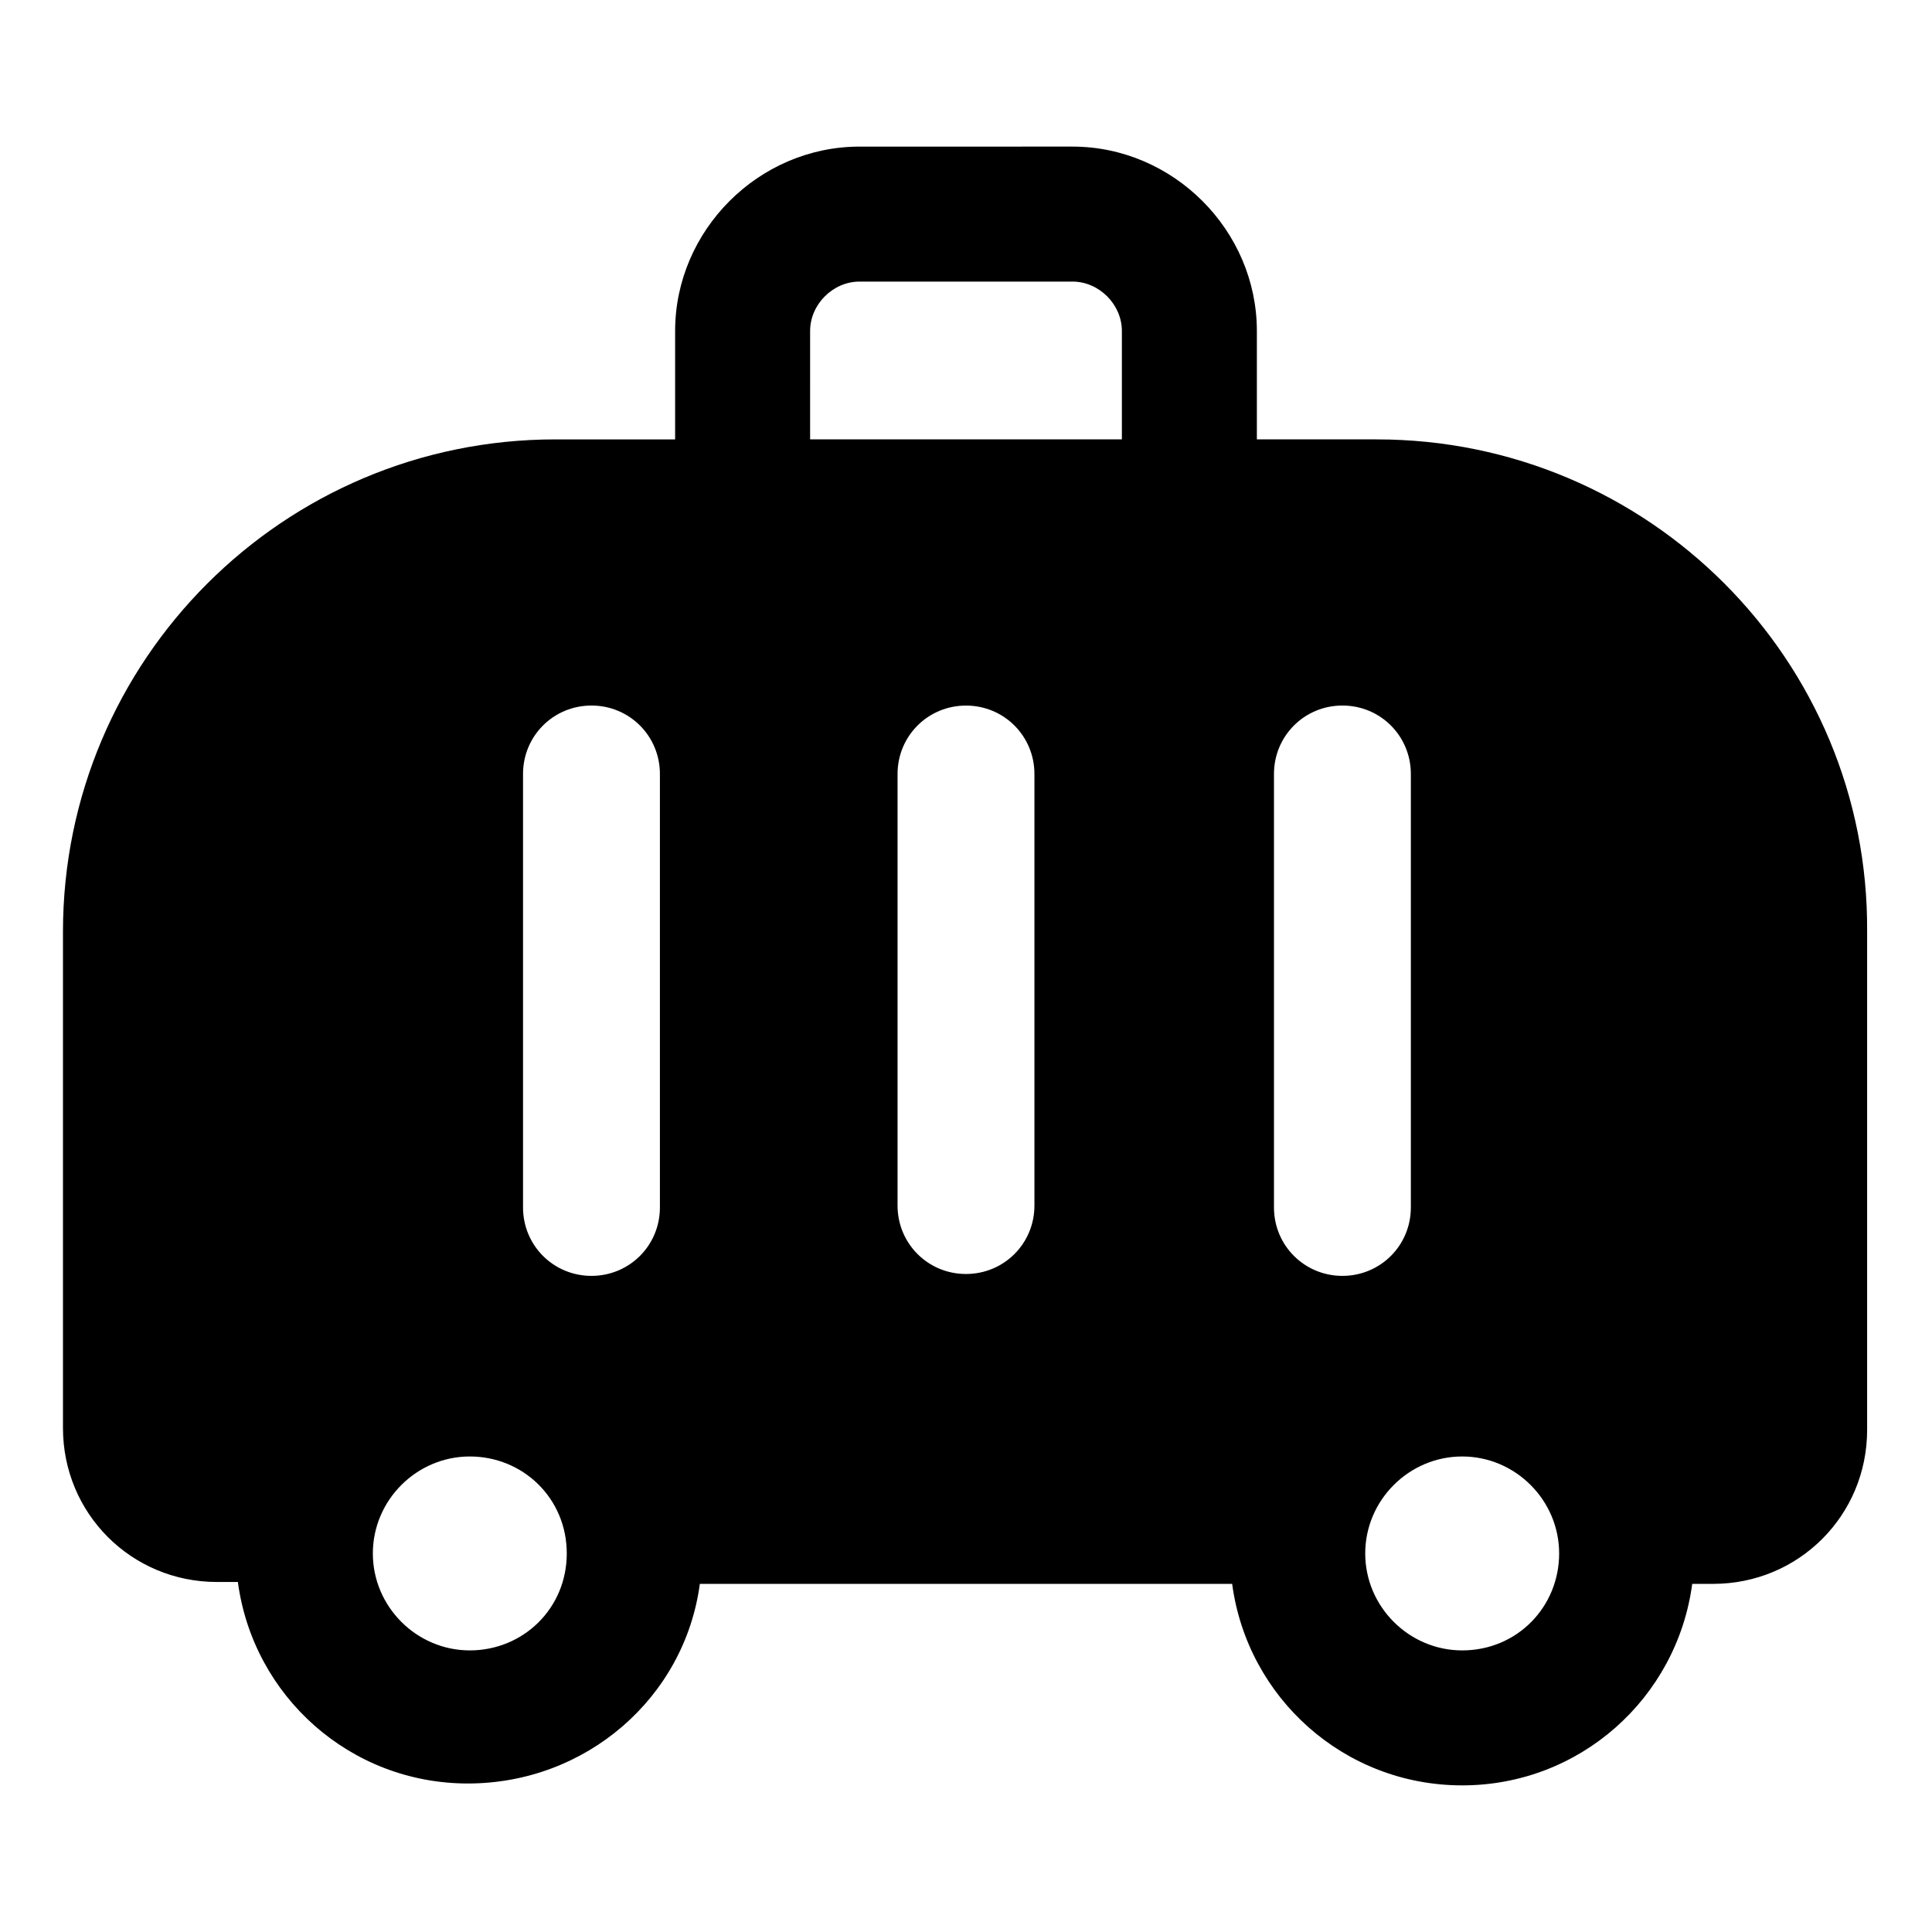 <?xml version="1.0" encoding="UTF-8"?>
<!-- Uploaded to: SVG Repo, www.svgrepo.com, Generator: SVG Repo Mixer Tools -->
<svg fill="#000000" width="800px" height="800px" version="1.1" viewBox="144 144 512 512" xmlns="http://www.w3.org/2000/svg">
 <path d="m508.82 260.44h-31.738v-28.719c0-26.703-22.168-48.871-48.871-48.871l-56.426 0.004c-26.703 0-48.871 22.168-48.871 48.871v28.719h-31.738c-72.043 0-130.49 58.441-130.49 130.49v131.5c0 22.672 18.137 40.809 40.809 40.809h5.543c4.031 30.23 29.727 53.402 60.961 53.402 31.238-0.004 57.434-22.676 61.465-52.902h141.07c4.031 30.23 29.727 53.402 60.961 53.402 31.234 0 56.93-23.176 60.961-53.402h5.543c22.672 0 40.809-18.137 40.809-40.809v-132c0.504-72.043-57.938-130.49-129.98-130.49zm-27.203 88.672c0-10.078 8.062-18.137 18.137-18.137 10.078 0 18.137 8.062 18.137 18.137v114.87c0 10.078-8.062 18.137-18.137 18.137-10.078 0-18.137-8.062-18.137-18.137zm-122.93-117.39c0-7.055 6.047-13.098 13.098-13.098h56.426c7.055 0 13.098 6.047 13.098 13.098v28.719l-82.621-0.004zm-76.078 117.39c0-10.078 8.062-18.137 18.137-18.137 10.078 0 18.137 8.062 18.137 18.137v114.87c0 10.078-8.062 18.137-18.137 18.137-10.078 0-18.137-8.062-18.137-18.137zm-14.105 232.26c-14.105 0-25.695-11.586-25.695-25.695 0-14.105 11.586-25.695 25.695-25.695 14.105 0 25.695 11.086 25.695 25.695s-11.59 25.695-25.695 25.695zm149.63-117.89c0 10.078-8.062 18.137-18.137 18.137-10.078 0-18.137-8.062-18.137-18.137v-114.36c0-10.078 8.062-18.137 18.137-18.137 10.078 0 18.137 8.062 18.137 18.137zm113.36 117.89c-14.105 0-25.695-11.586-25.695-25.695 0-14.105 11.586-25.695 25.695-25.695 14.105 0 25.695 11.586 25.695 25.695 0 14.105-11.086 25.695-25.695 25.695z"/>
</svg>